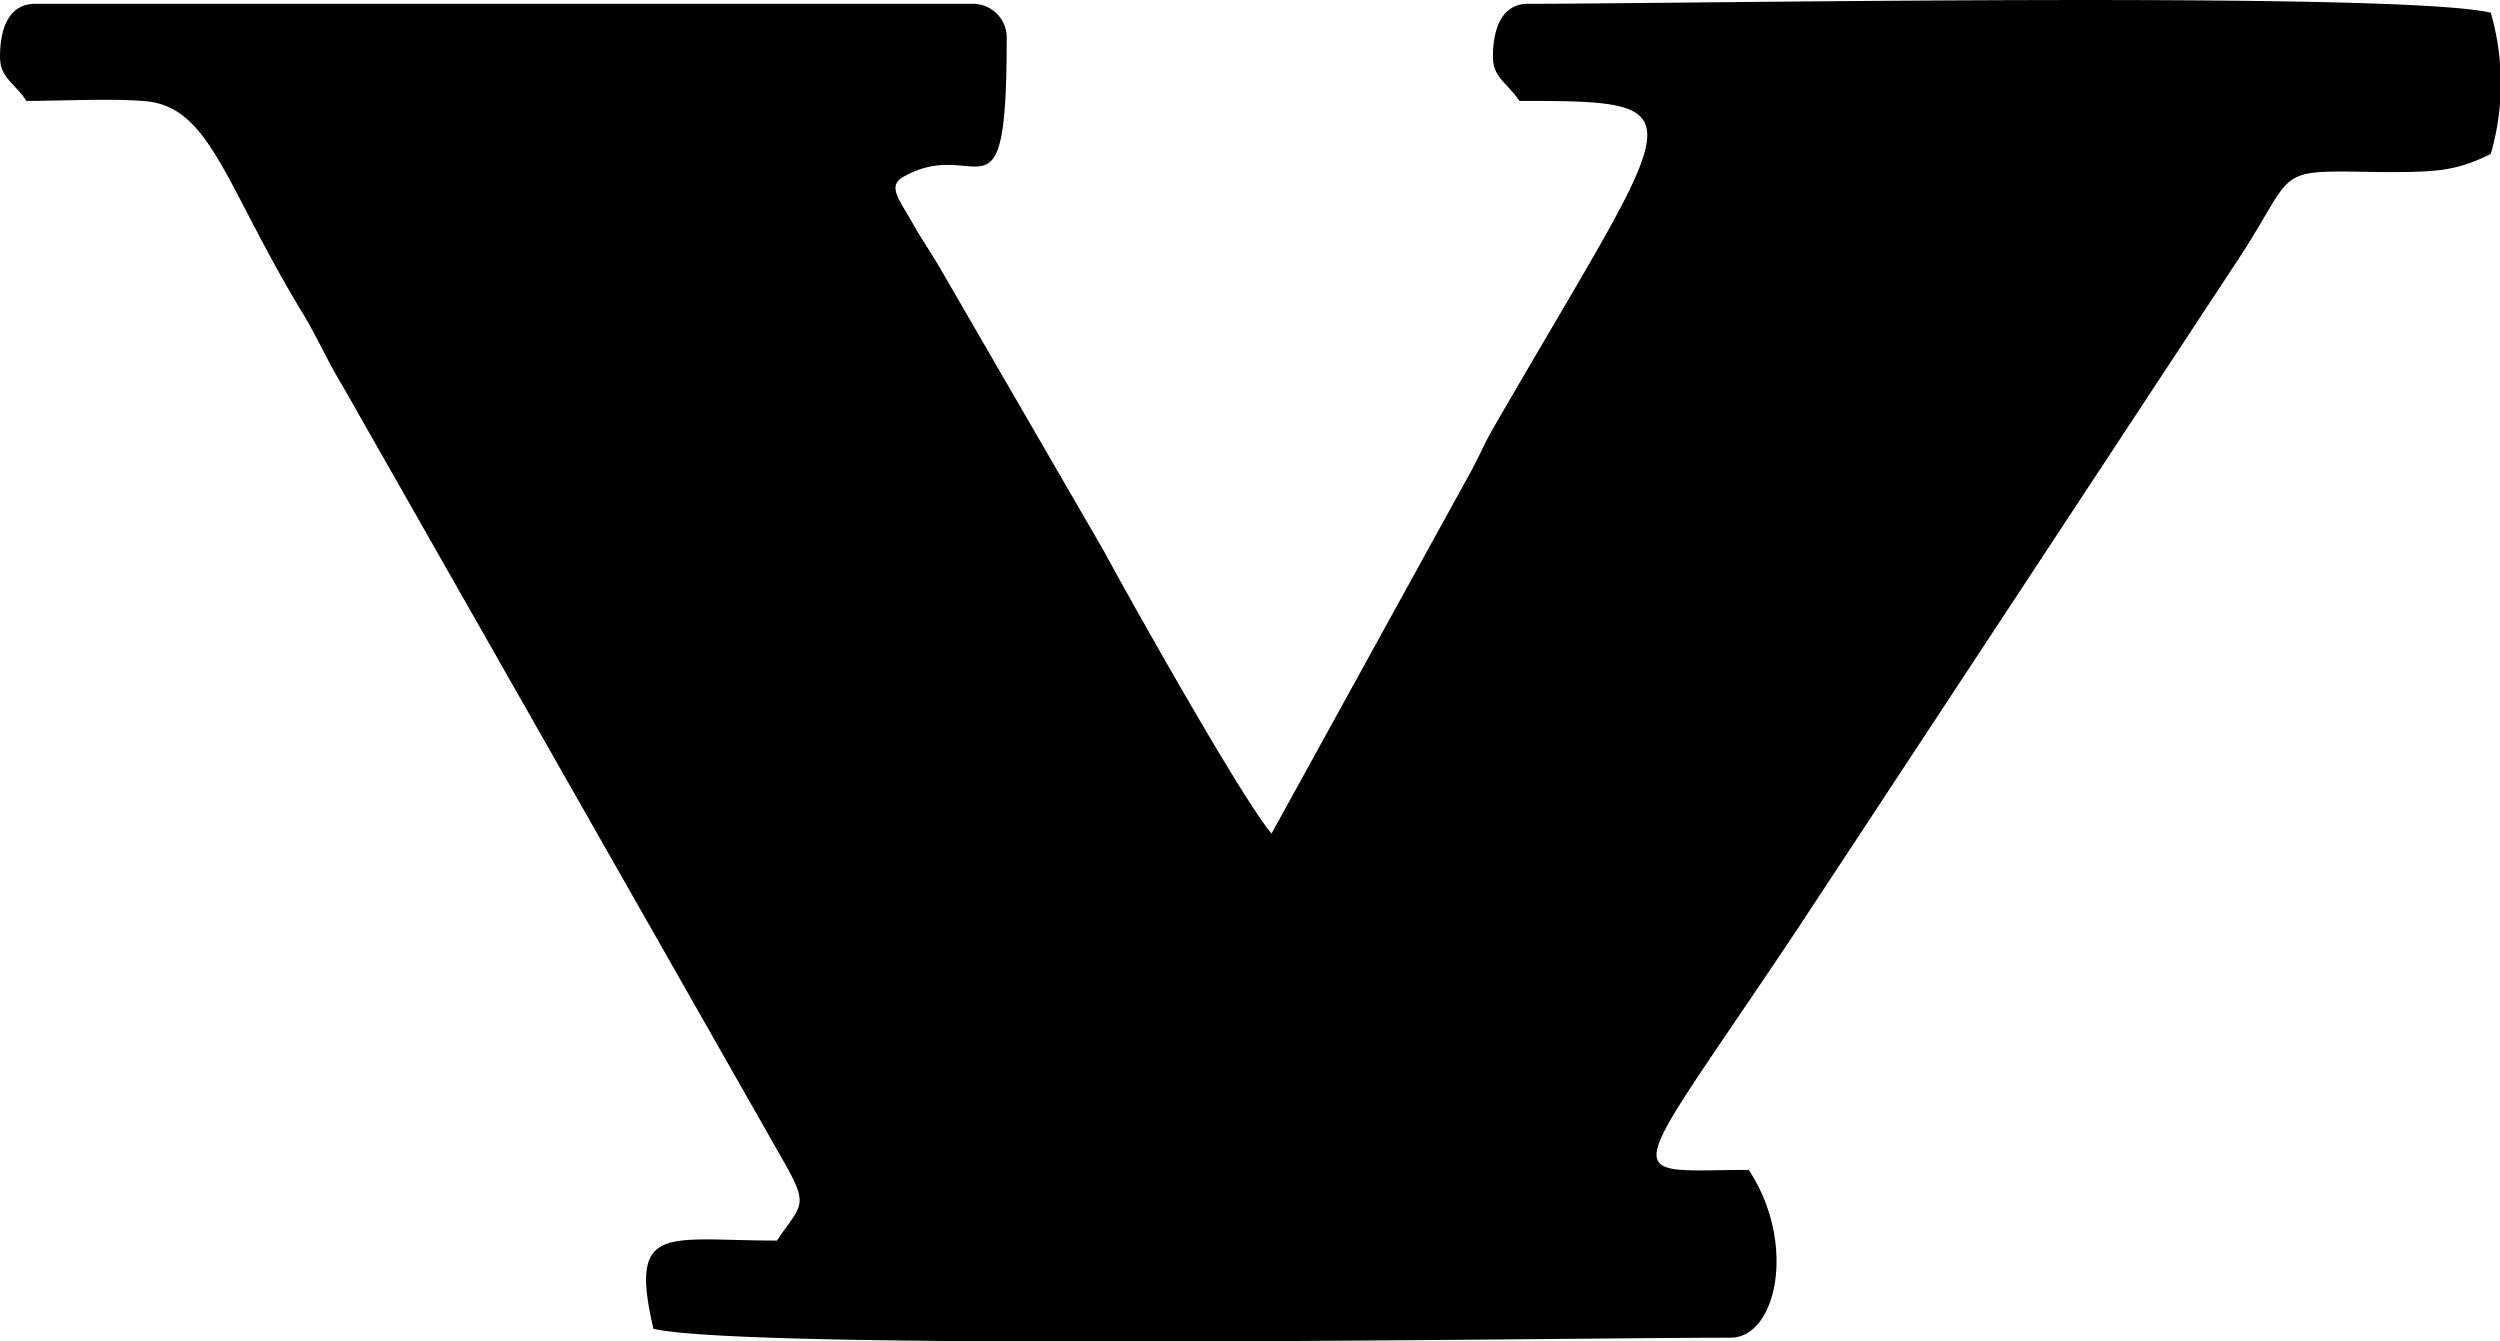 <svg id="Layer_1" data-name="Layer 1" xmlns="http://www.w3.org/2000/svg" viewBox="0 0 138 74.03"><defs><style>.cls-1{fill-rule:evenodd;}</style></defs><title>novidades-11</title><path class="cls-1" d="M6,50.12c0,1.17.79,1.43,1.46,2.44,2,0,4.44-.14,6.37,0,3.76.19,4.48,4.45,8.83,11.64.87,1.43,1.38,2.66,2.25,4.09l24.4,42.9c1.37,2.43.91,2.29-.42,4.28-6.13,0-8.19-1-6.82,4.87,5.25,1.22,50.34.49,59.46.49,2.56,0,3.66-5.25,1-9.26-7.34,0-7,1.24,2.73-13.36l24-36.46c3.76-5.6,1.86-5.35,8.39-5.26,2.9,0,3.92-.06,5.84-1a14,14,0,0,0,0-7.8c-5.16-1.2-44.61-.49-53.13-.49-1.5,0-1.95,1.43-1.95,2.92,0,1.17.79,1.43,1.46,2.44,10.34,0,8.86.23-1.44,18.06-.51.88-.78,1.58-1.33,2.57L76.19,93c-1.62-1.87-8-13.25-9.26-15.6L57.82,61.67c-.66-1.1-.86-1.33-1.5-2.46-.73-1.28-1.38-2-.36-2.51,4.06-2.21,5.61,3.19,5.61-7.55a1.87,1.87,0,0,0-1.95-1.95H7.95C6.45,47.2,6,48.63,6,50.12" transform="translate(-6 -46.99)"/></svg>